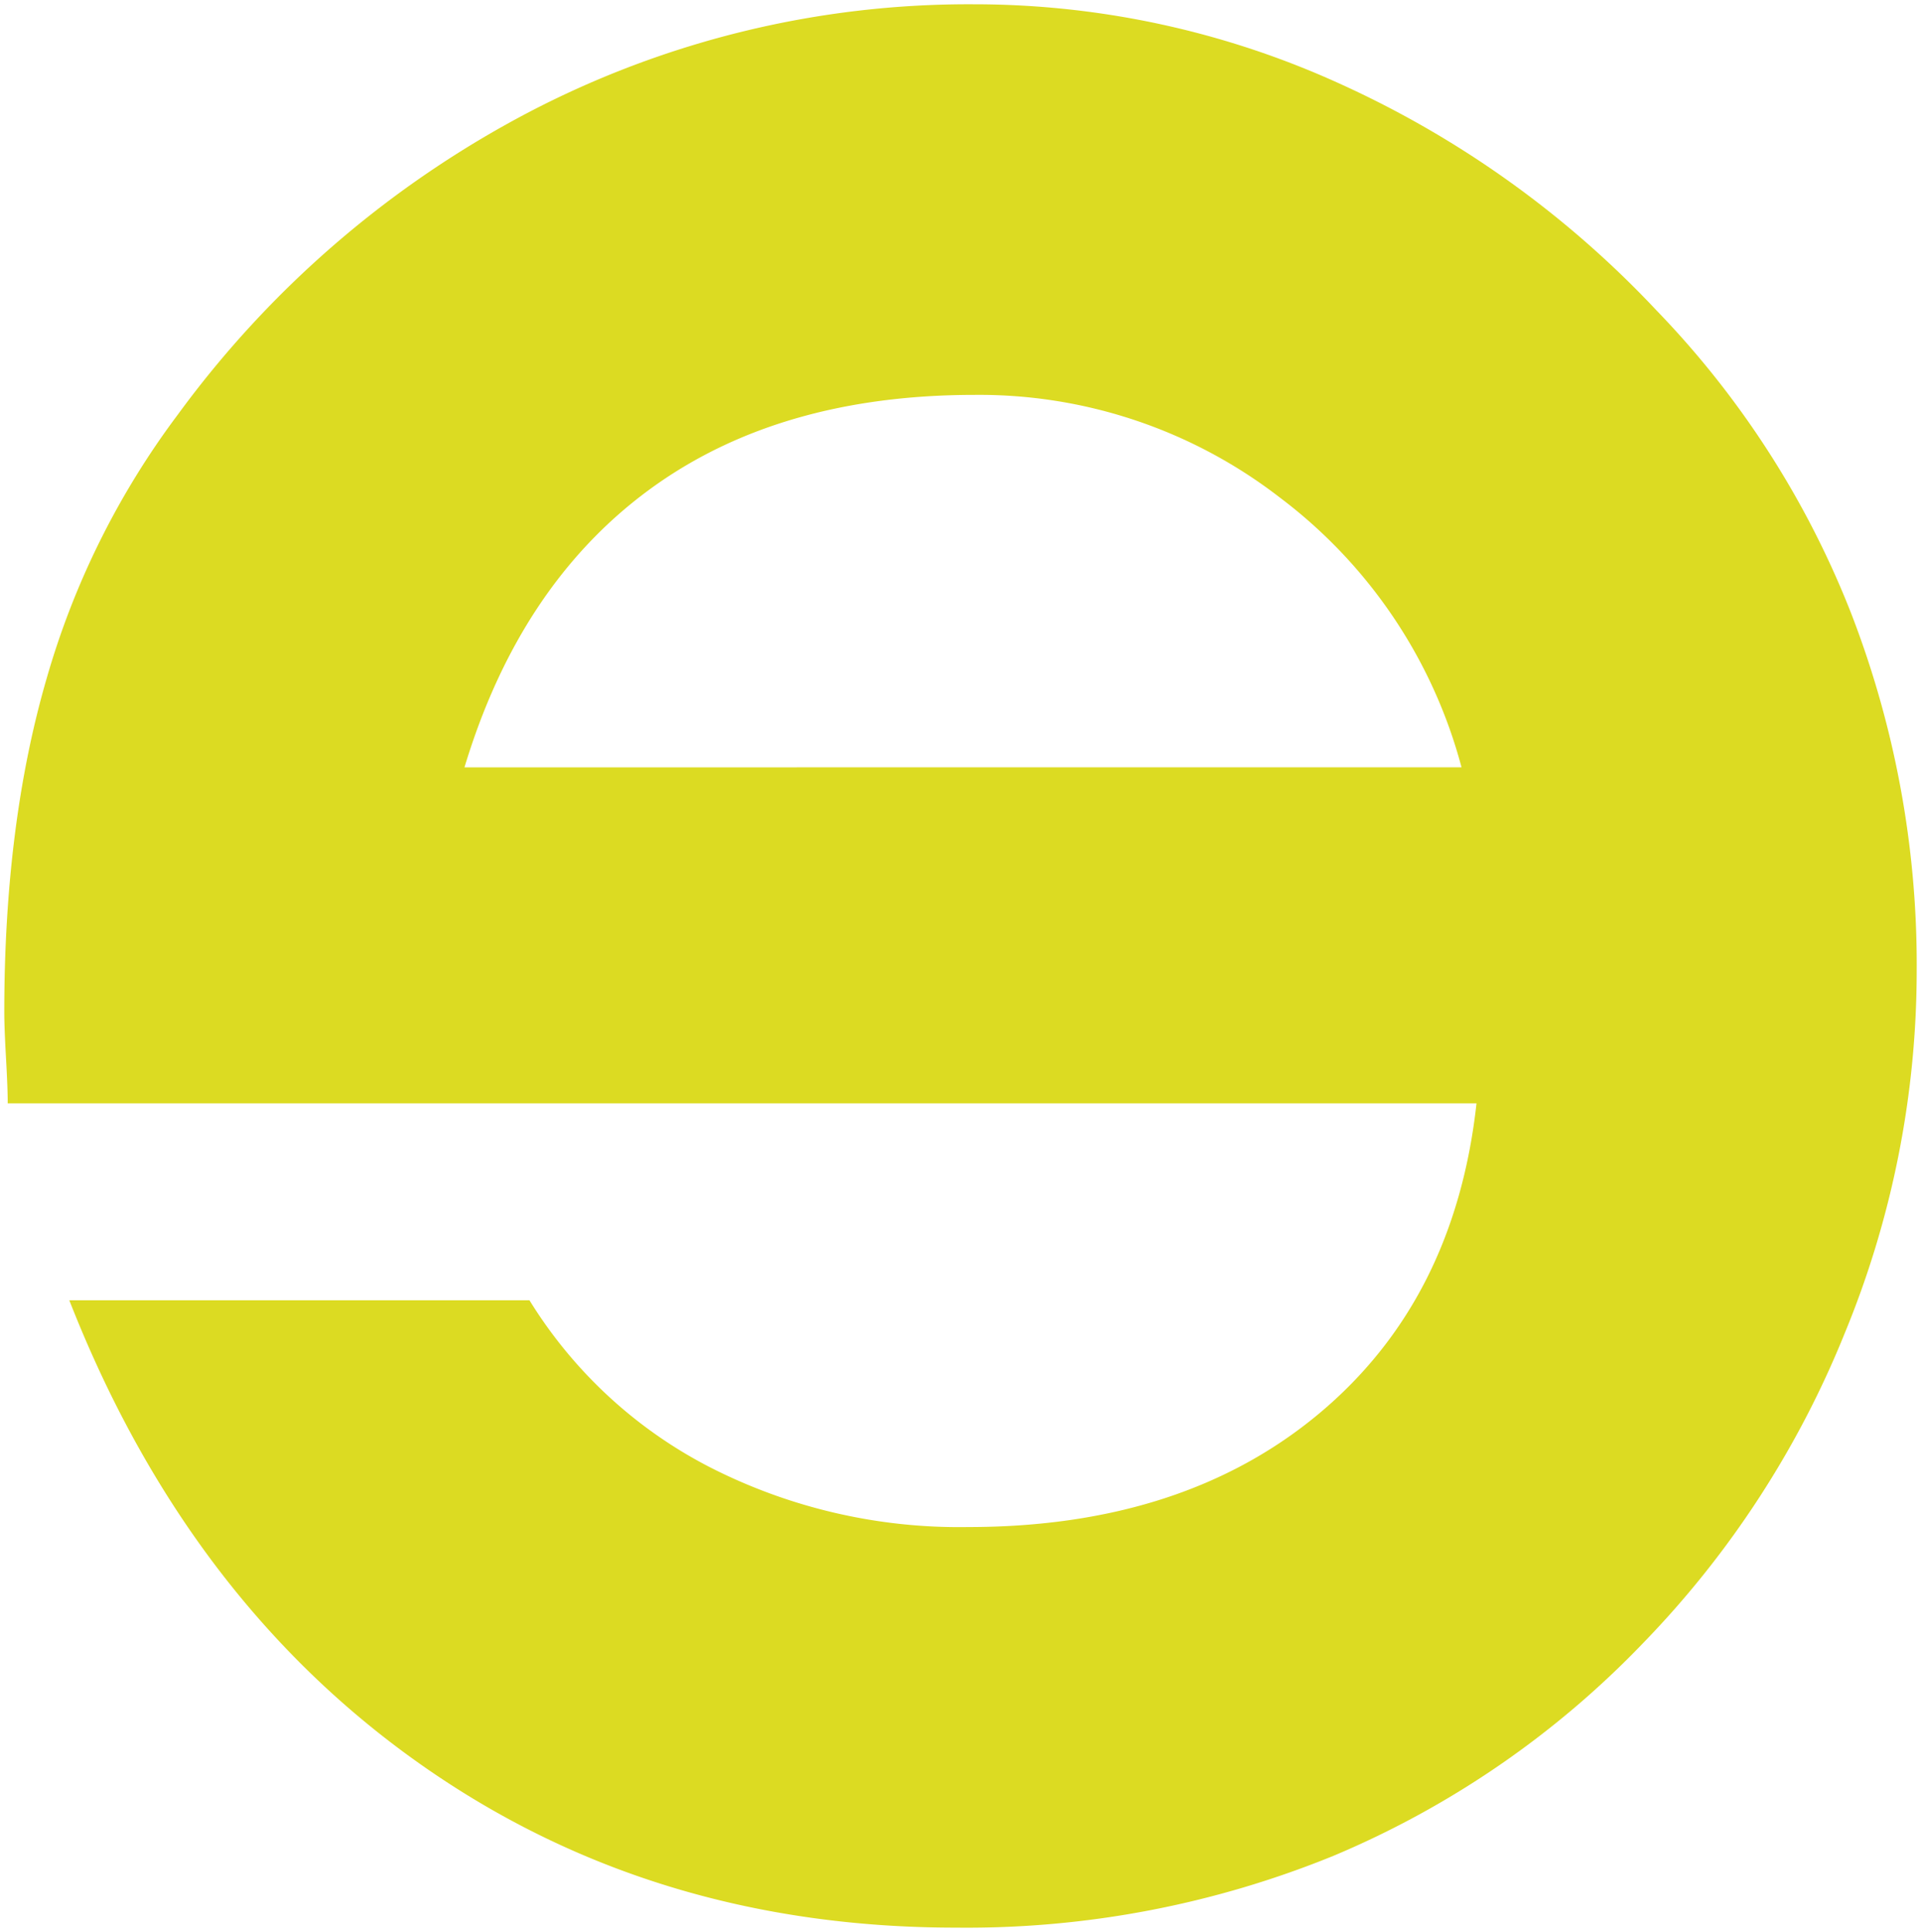 <svg xmlns="http://www.w3.org/2000/svg" width="223.981" height="225.225"><path d="M54.155 89.459q6.414-21.226 21.481-32.323t38.008-11.1A57.3 57.3 0 01149.218 58a58 58 0 0121.191 31.456zm118 39.169q-2.531 22.961-18.37 36.178t-40.921 13.22a63.959 63.959 0 01-30.038-6.947 53.428 53.428 0 01-21.091-19.488H8.082q13.61 34.733 40.727 53.936t62.695 19.2a113.253 113.253 0 0044.031-8.397 107.934 107.934 0 0036.062-24.793 112.039 112.039 0 0023.522-36.185 110.924 110.924 0 008.36-42.159 113.446 113.446 0 00-7.678-41.779A106.984 106.984 0 00193.153 36.2a116.65 116.65 0 00-36.935-26.44A102.815 102.815 0 00113.644.5a110.813 110.813 0 00-51.909 12.542 119.272 119.272 0 00-41.017 35.314A94.725 94.725 0 005.457 79.035Q.499 96.018.5 118.013q0 1.74.2 5.309t.2 5.306z" fill="#dcdb22"/><path d="M113.644 0a102.431 102.431 0 0121.733 2.326A106.977 106.977 0 01156.423 9.3a114.3 114.3 0 0119.624 11.3 122.9 122.9 0 0117.468 15.257 111.141 111.141 0 0113.206 16.691 106.44 106.44 0 019.548 18.685 110.628 110.628 0 015.784 20.329 120.009 120.009 0 011.928 21.632 110.462 110.462 0 01-2.1 21.442 116.81 116.81 0 01-16.4 40.312 112.2 112.2 0 01-13.524 16.938 113.885 113.885 0 01-17.062 14.462 105.8 105.8 0 01-19.166 10.445 107.246 107.246 0 01-21.167 6.325 123.49 123.49 0 01-23.06 2.108 122.464 122.464 0 01-17.329-1.205 108.28 108.28 0 01-16.277-3.617 102.467 102.467 0 01-15.22-6.029 104.586 104.586 0 01-14.157-8.438 107.449 107.449 0 01-12.774-10.622 110.225 110.225 0 01-11.076-12.57 121.01 121.01 0 01-9.376-14.515 140.524 140.524 0 01-7.677-16.455l-.267-.682h54.665l.147.236a53.179 53.179 0 0020.9 19.309 63.761 63.761 0 0029.806 6.89c16.517 0 30.178-4.409 40.6-13.1 10.279-8.572 16.377-20.445 18.13-35.295H.39v-.5c0-1.133-.064-2.86-.195-5.279-.13-2.352-.2-4.148-.2-5.336a165.9 165.9 0 011.243-20.806A119.369 119.369 0 014.977 78.9a98.7 98.7 0 016.326-16.243 93.844 93.844 0 019.015-14.6 125.578 125.578 0 0118.785-20.292A117.525 117.525 0 0161.505 12.6a111.072 111.072 0 0125.144-9.449A115.076 115.076 0 01113.644 0zm-2.141 224.225a113.279 113.279 0 0043.841-8.356 107.926 107.926 0 0035.9-24.68 113.336 113.336 0 0031.741-78 113.478 113.478 0 00-7.65-41.589 106.986 106.986 0 00-22.546-35.05 116.688 116.688 0 00-36.776-26.334A102.8 102.8 0 00113.644 1a110.824 110.824 0 00-51.677 12.486A119.32 119.32 0 0021.12 48.655 94.658 94.658 0 005.935 79.176C2.659 90.397.998 103.464.998 118.014c0 1.17.065 2.947.194 5.282.114 2.108.177 3.7.193 4.834h171.331l-.061.555a60.1 60.1 0 01-5.908 20.7 49.929 49.929 0 01-12.639 15.81 54.644 54.644 0 01-18.32 10.006 74.646 74.646 0 01-22.921 3.33 71.086 71.086 0 01-15.982-1.749 60.241 60.241 0 01-14.287-5.254 55.666 55.666 0 01-12.038-8.422 54.14 54.14 0 01-9.1-11.01H8.817c9 22.631 22.547 40.47 40.281 53.028 17.914 12.676 38.91 19.101 62.405 19.101zm2.141-178.685a59.549 59.549 0 0149.16 26.03 61.044 61.044 0 018.087 17.755l.177.634H53.482l.195-.645a71.123 71.123 0 018.639-18.827 53.429 53.429 0 0130.219-22.153 75.5 75.5 0 0121.109-2.794zm56.1 43.42a57.7 57.7 0 00-20.829-30.56 57.06 57.06 0 00-35.271-11.86c-15.113 0-27.8 3.7-37.711 11-9.755 7.182-16.852 17.751-21.1 31.421z" fill="rgba(0,0,0,0)"/></svg>